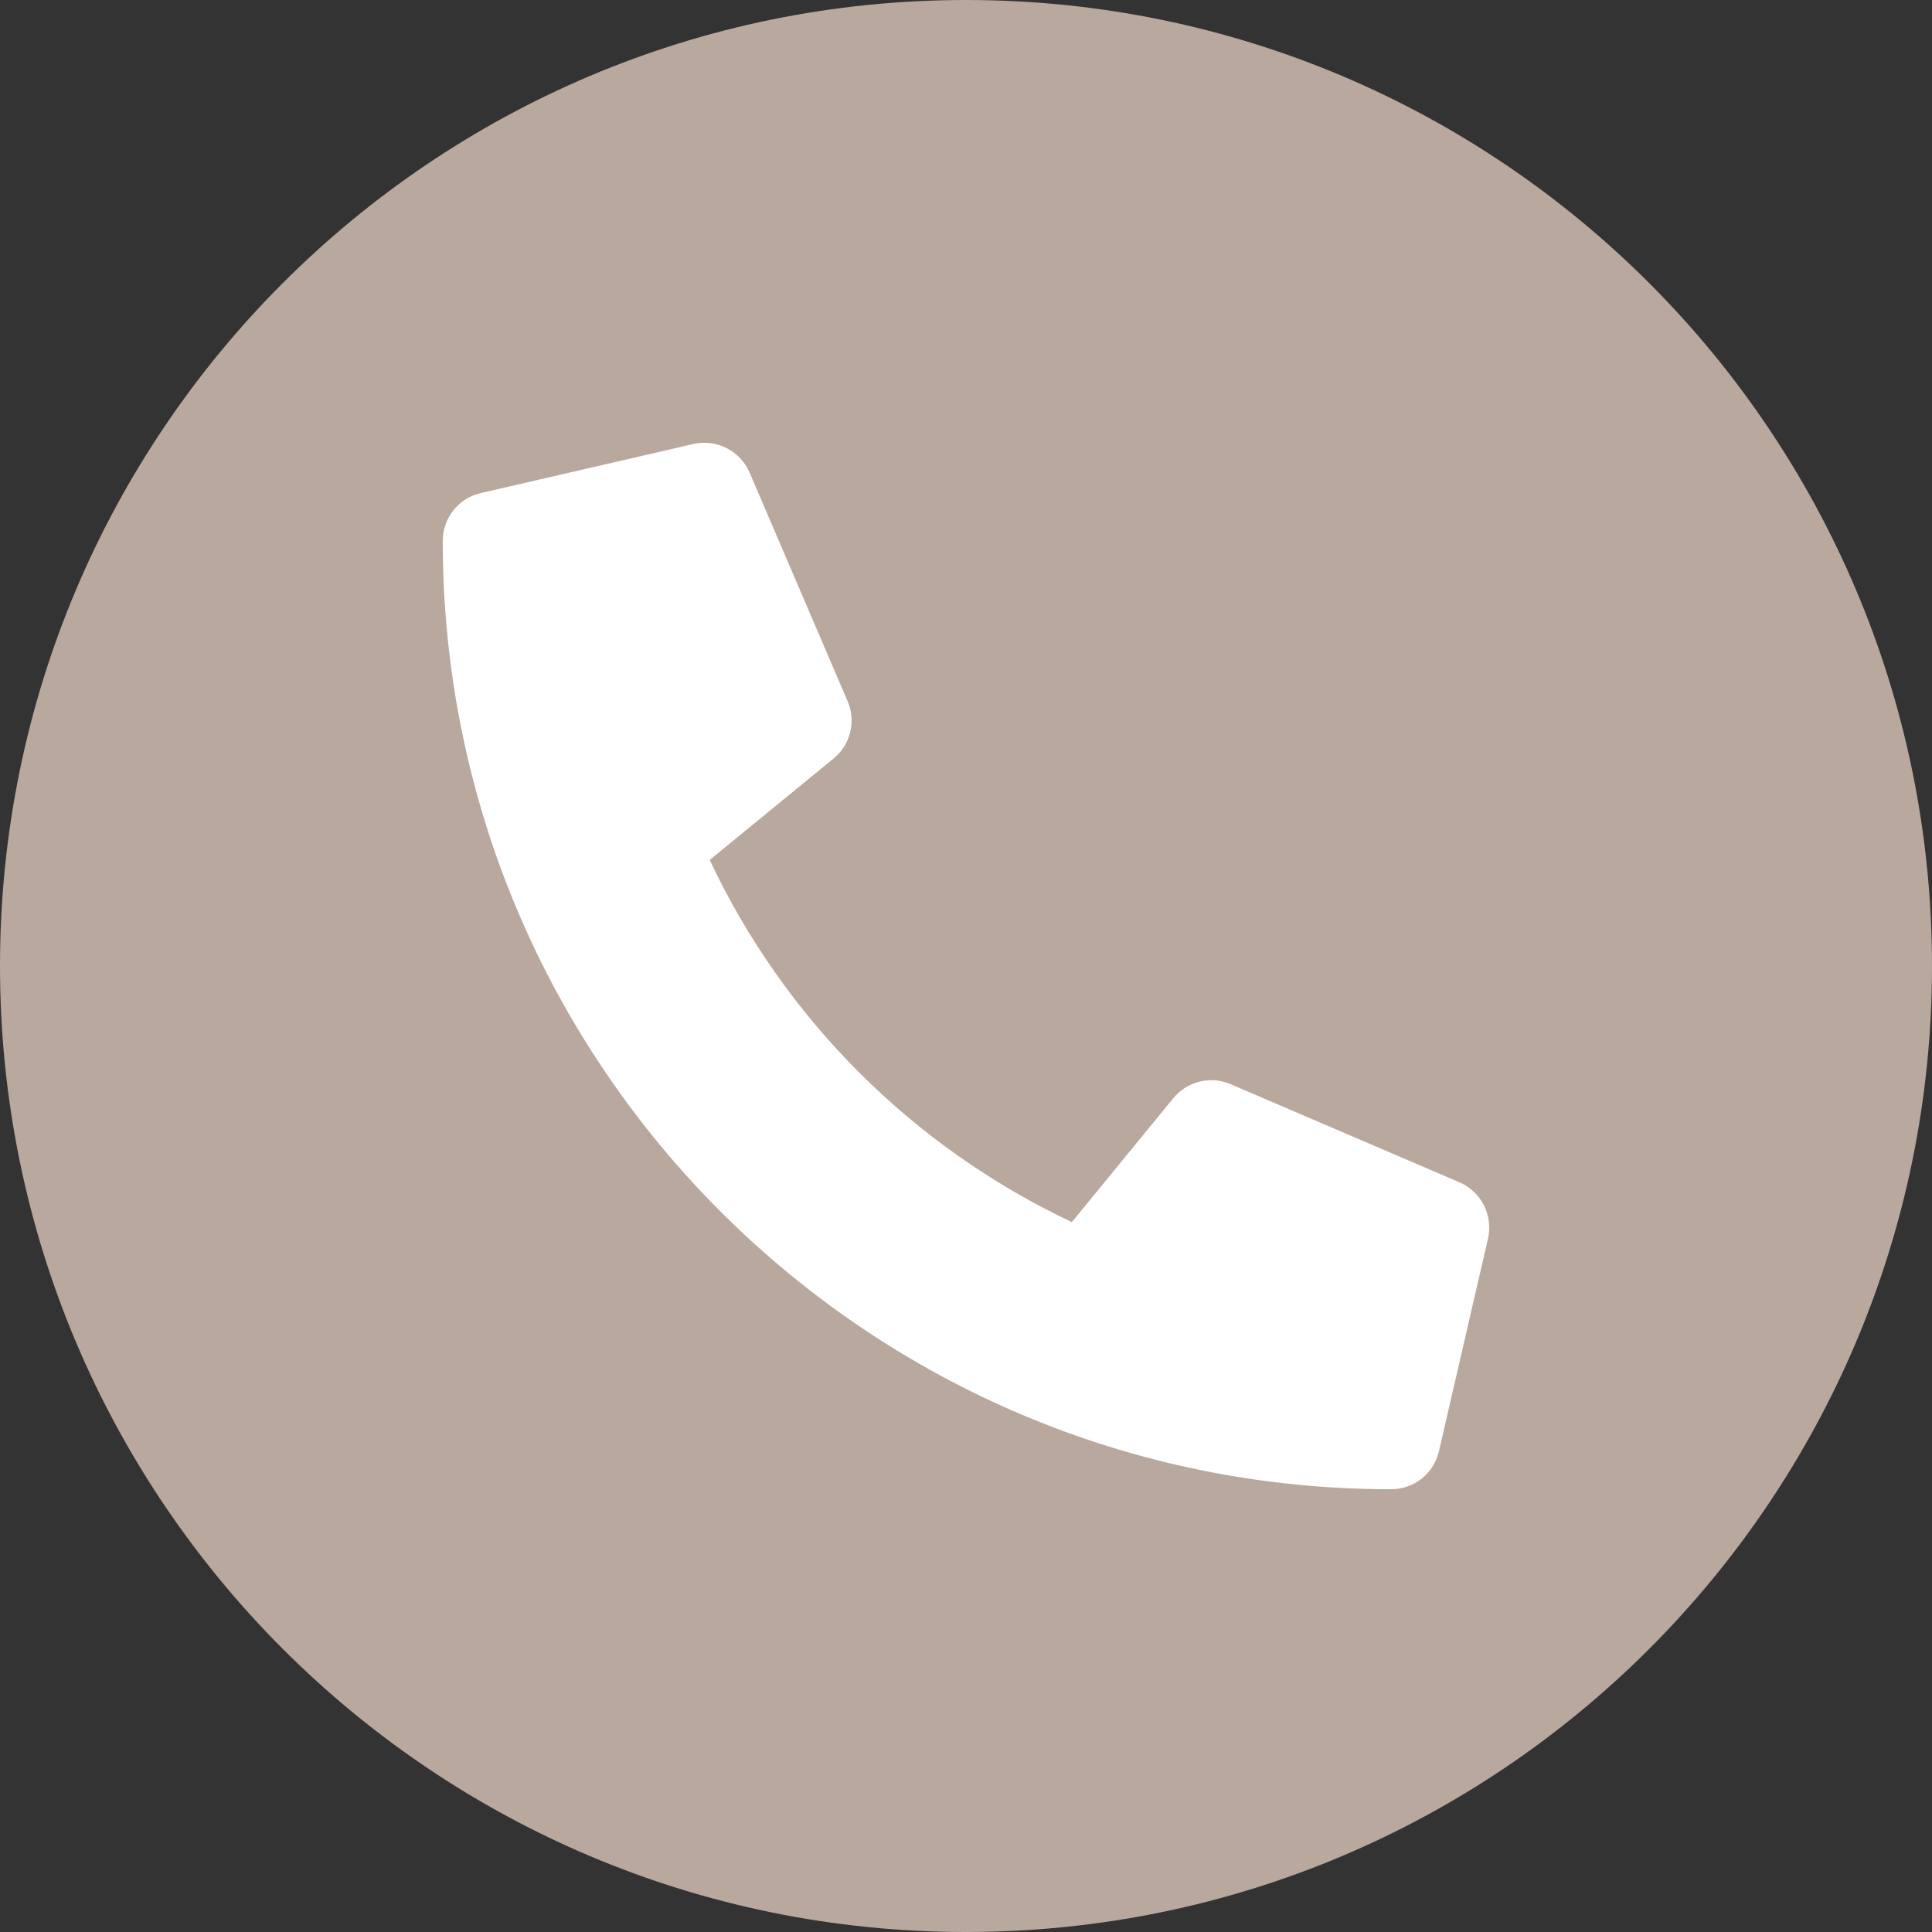 <?xml version="1.0" encoding="UTF-8"?> <svg xmlns="http://www.w3.org/2000/svg" width="48" height="48" viewBox="0 0 48 48" fill="none"><rect x="0" y="0" width="48" height="48" fill="#333333" stroke="none"/> <path d="M48 24C48 37.255 37.255 48 24 48C10.745 48 0 37.255 0 24C0 10.745 10.745 0 24 0C37.255 0 48 10.745 48 24Z" fill="#B8A89D"></path> <path d="M36.258 29.373L30.571 26.935C30.073 26.722 29.494 26.864 29.149 27.286L26.63 30.363C22.679 28.499 19.495 25.321 17.632 21.365L20.709 18.846C21.131 18.506 21.273 17.922 21.06 17.424L18.622 11.737C18.389 11.199 17.799 10.899 17.226 11.031L11.944 12.25C11.391 12.377 11 12.869 11 13.438C11 26.463 21.557 37 34.562 37C35.131 37 35.623 36.609 35.75 36.056L36.969 30.774C37.101 30.195 36.801 29.606 36.258 29.373Z" fill="white"></path> </svg> 